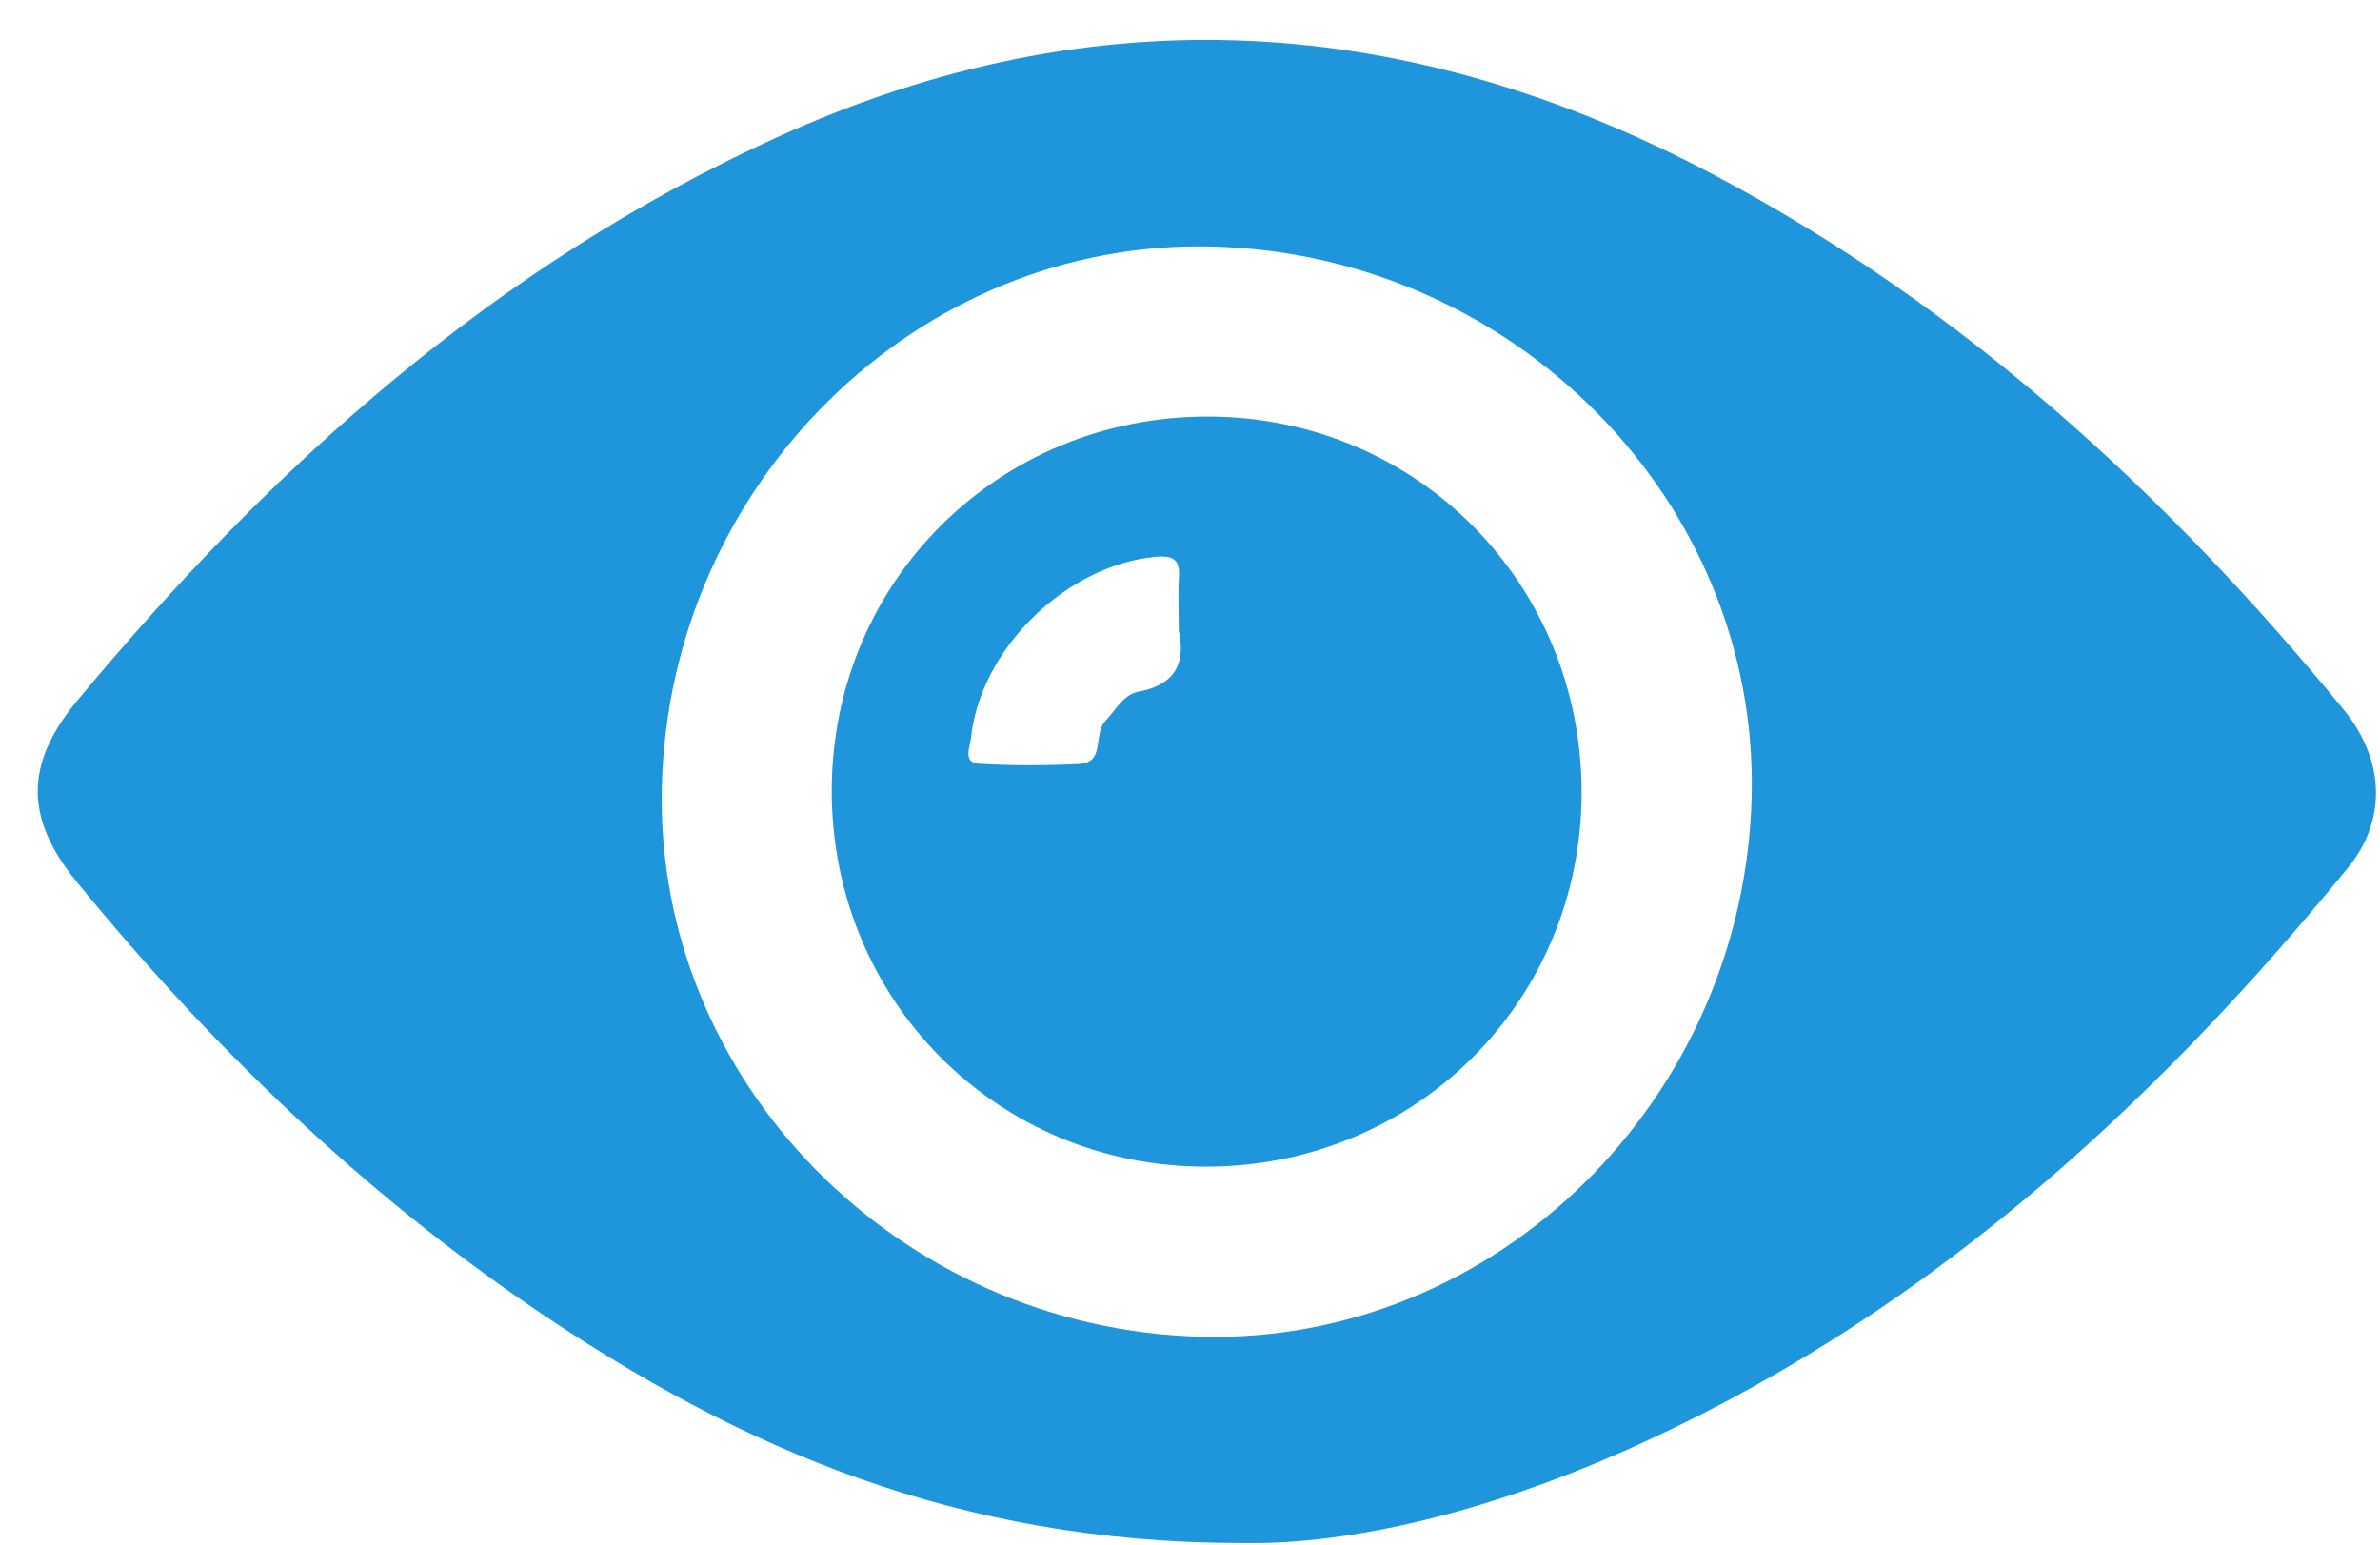 <svg width="57" height="37" viewBox="0 0 57 37" fill="none" xmlns="http://www.w3.org/2000/svg">
<g clip-path="url(#clip0_12_5046)">
<path d="M56.115 16.977C51.873 11.818 47.026 7.36 41.08 4.205C33.731 0.305 26.233 -0.189 18.592 3.296C11.861 6.365 6.509 11.164 1.837 16.798C0.594 18.297 0.596 19.598 1.826 21.107C5.045 25.049 8.677 28.559 12.897 31.415C17.726 34.679 22.921 36.955 29.739 36.957C32.368 37.011 35.657 36.181 38.81 34.792C45.87 31.688 51.417 26.677 56.235 20.781C57.177 19.629 57.111 18.186 56.115 16.977ZM28.786 32.016C21.522 31.841 15.681 25.892 15.851 18.844C16.026 11.577 21.972 5.733 29.018 5.904C36.281 6.079 42.123 12.027 41.952 19.076C41.775 26.343 35.829 32.186 28.786 32.016Z" fill="#1F95DC"/>
<path d="M28.948 9.977C23.93 9.962 19.936 13.916 19.92 18.912C19.905 23.931 23.858 27.928 28.852 27.943C33.869 27.958 37.864 24.004 37.879 19.008C37.894 13.989 33.943 9.992 28.948 9.977ZM27.261 16.568C26.911 16.632 26.716 17.012 26.467 17.277C26.179 17.587 26.476 18.267 25.847 18.298C25.047 18.337 24.243 18.341 23.445 18.291C23.049 18.267 23.233 17.887 23.255 17.675C23.478 15.532 25.545 13.534 27.674 13.337C28.119 13.296 28.264 13.412 28.235 13.842C28.211 14.205 28.231 14.57 28.231 15.108C28.379 15.757 28.25 16.387 27.261 16.568Z" fill="#1F95DC"/>
</g>
<defs>
<clipPath id="clip0_12_5046">
<rect width="56" height="36" fill="white" transform="translate(0.904 0.957)"/>
</clipPath>
</defs>
</svg>
